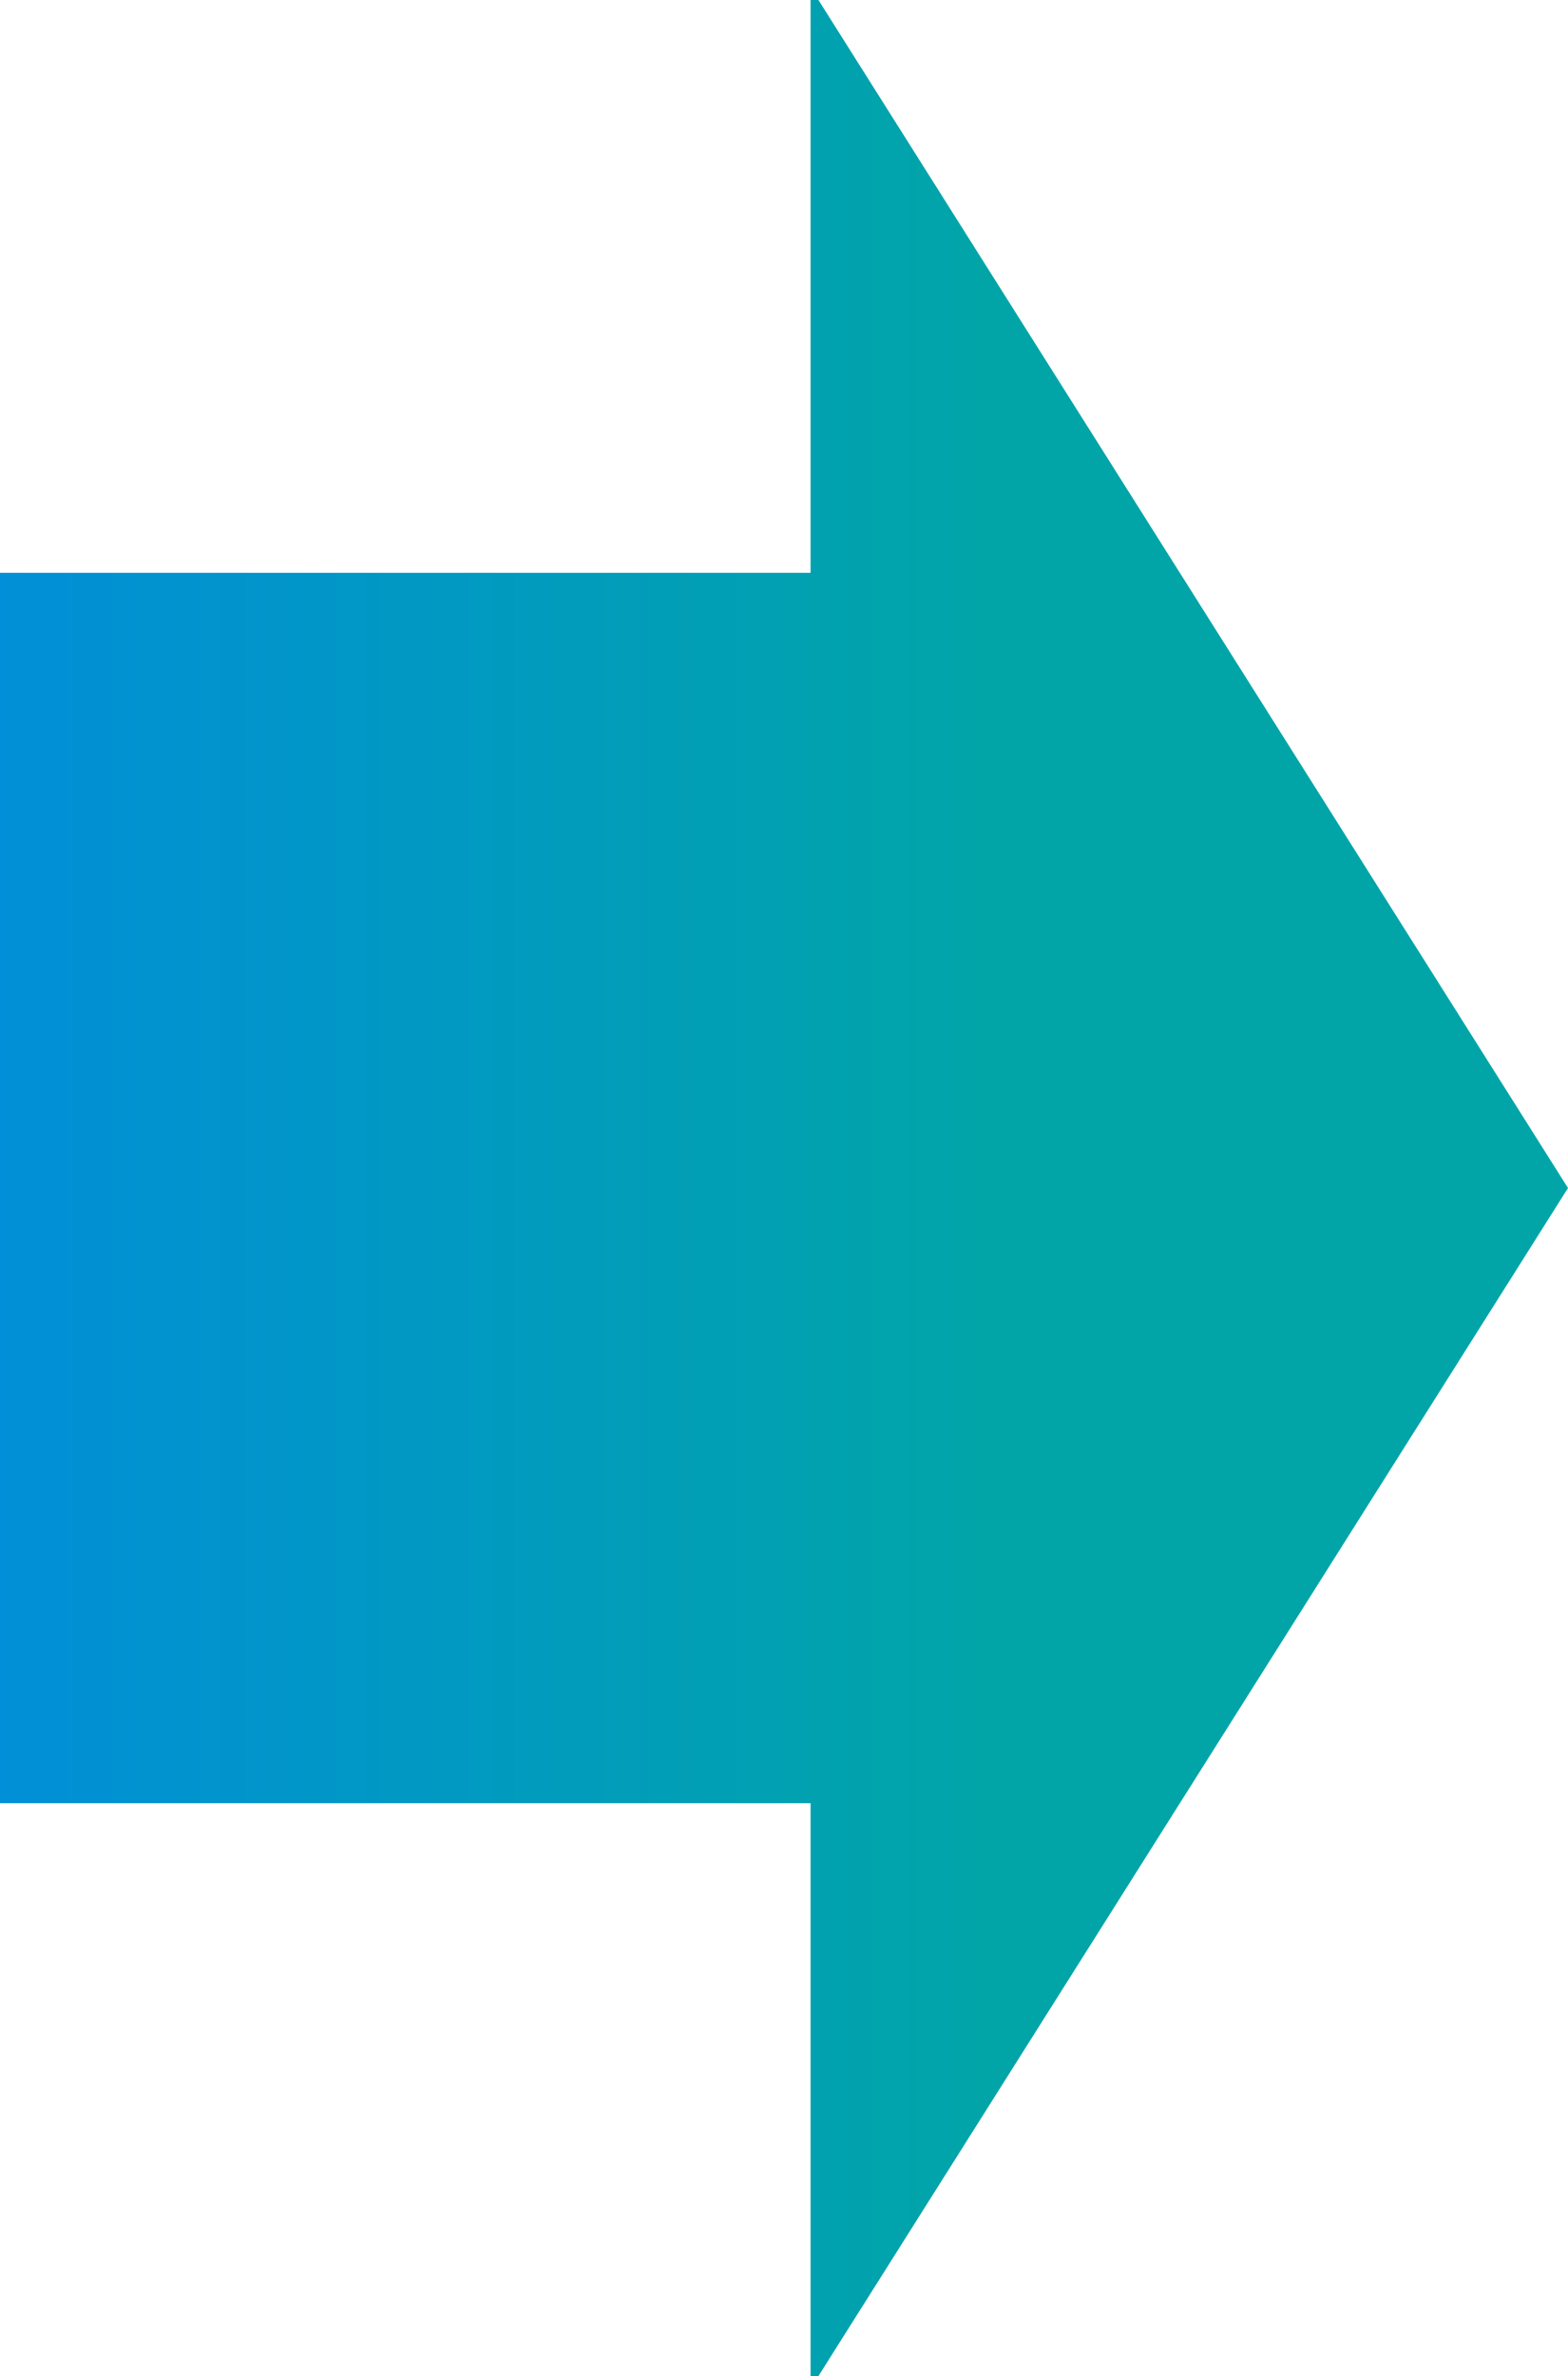 <svg xmlns="http://www.w3.org/2000/svg" xmlns:xlink="http://www.w3.org/1999/xlink" width="31.88" height="48.28" viewBox="0 0 31.88 48.28"><defs><style>.cls-1{fill:url(#名称未設定グラデーション_11);}.cls-2{fill:url(#名称未設定グラデーション_11-2);}</style><linearGradient id="名称未設定グラデーション_11" y1="24.14" x2="20" y2="24.14" gradientUnits="userSpaceOnUse"><stop offset="0" stop-color="#018fd7"/><stop offset="1" stop-color="#01a5a8"/></linearGradient><linearGradient id="名称未設定グラデーション_11-2" y1="24.14" y2="24.14" xlink:href="#名称未設定グラデーション_11"/></defs><g id="レイヤー_2" data-name="レイヤー 2"><g id="レイヤー_1-2" data-name="レイヤー 1"><rect class="cls-1" y="11.64" width="20" height="25"/><polygon class="cls-2" points="16.64 0 31.88 24.14 16.64 48.28 16.48 48.28 16.48 0 16.64 0"/></g></g></svg>